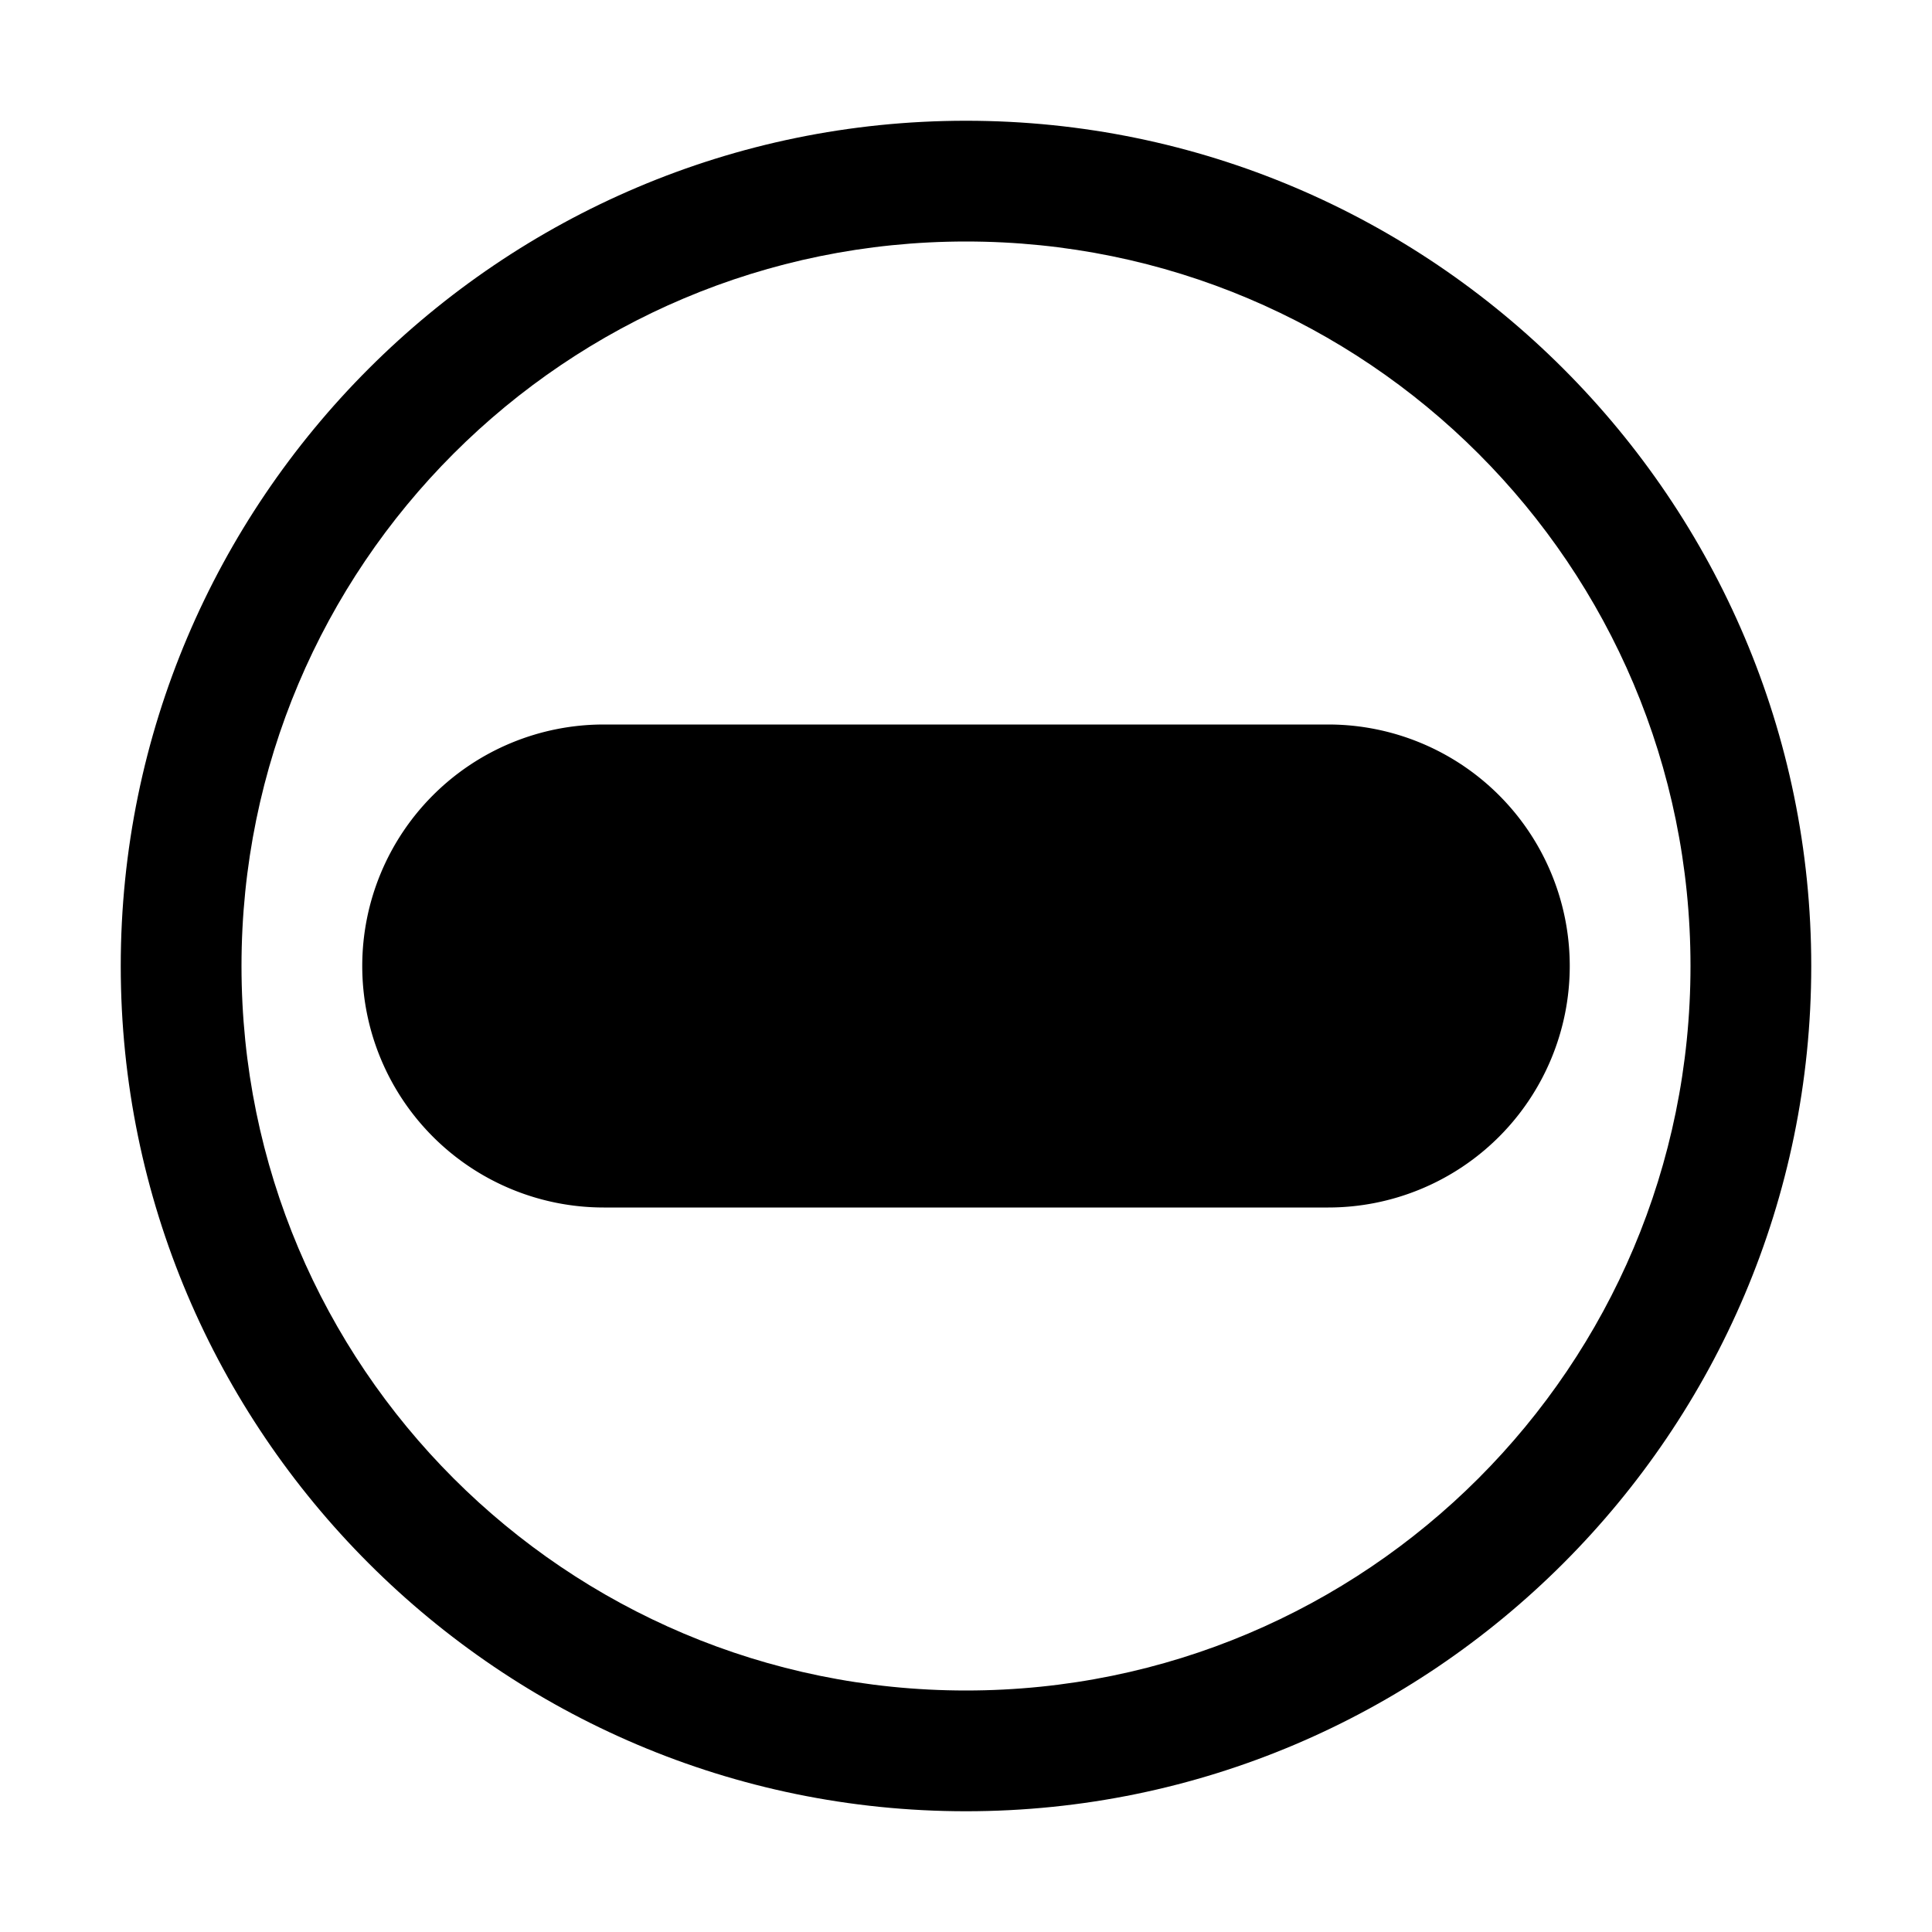<svg xmlns="http://www.w3.org/2000/svg" height="1em" viewBox="0 0 16 16">
  <g>
    <path d="M8 1C4.142 1 1 4.142 1 8s3.142 7 7 7 7-3.142 7-7-3.142-7-7-7zm0 1c3.316 0 6 2.684 6 6s-2.684 6-6 6-6-2.684-6-6 2.684-6 6-6z" overflow="visible" />
    <path d="M5 6a2 2 0 1 0 0 4h6a2 2 0 1 0 0 -4z" overflow="visible" />
  </g>
</svg>
